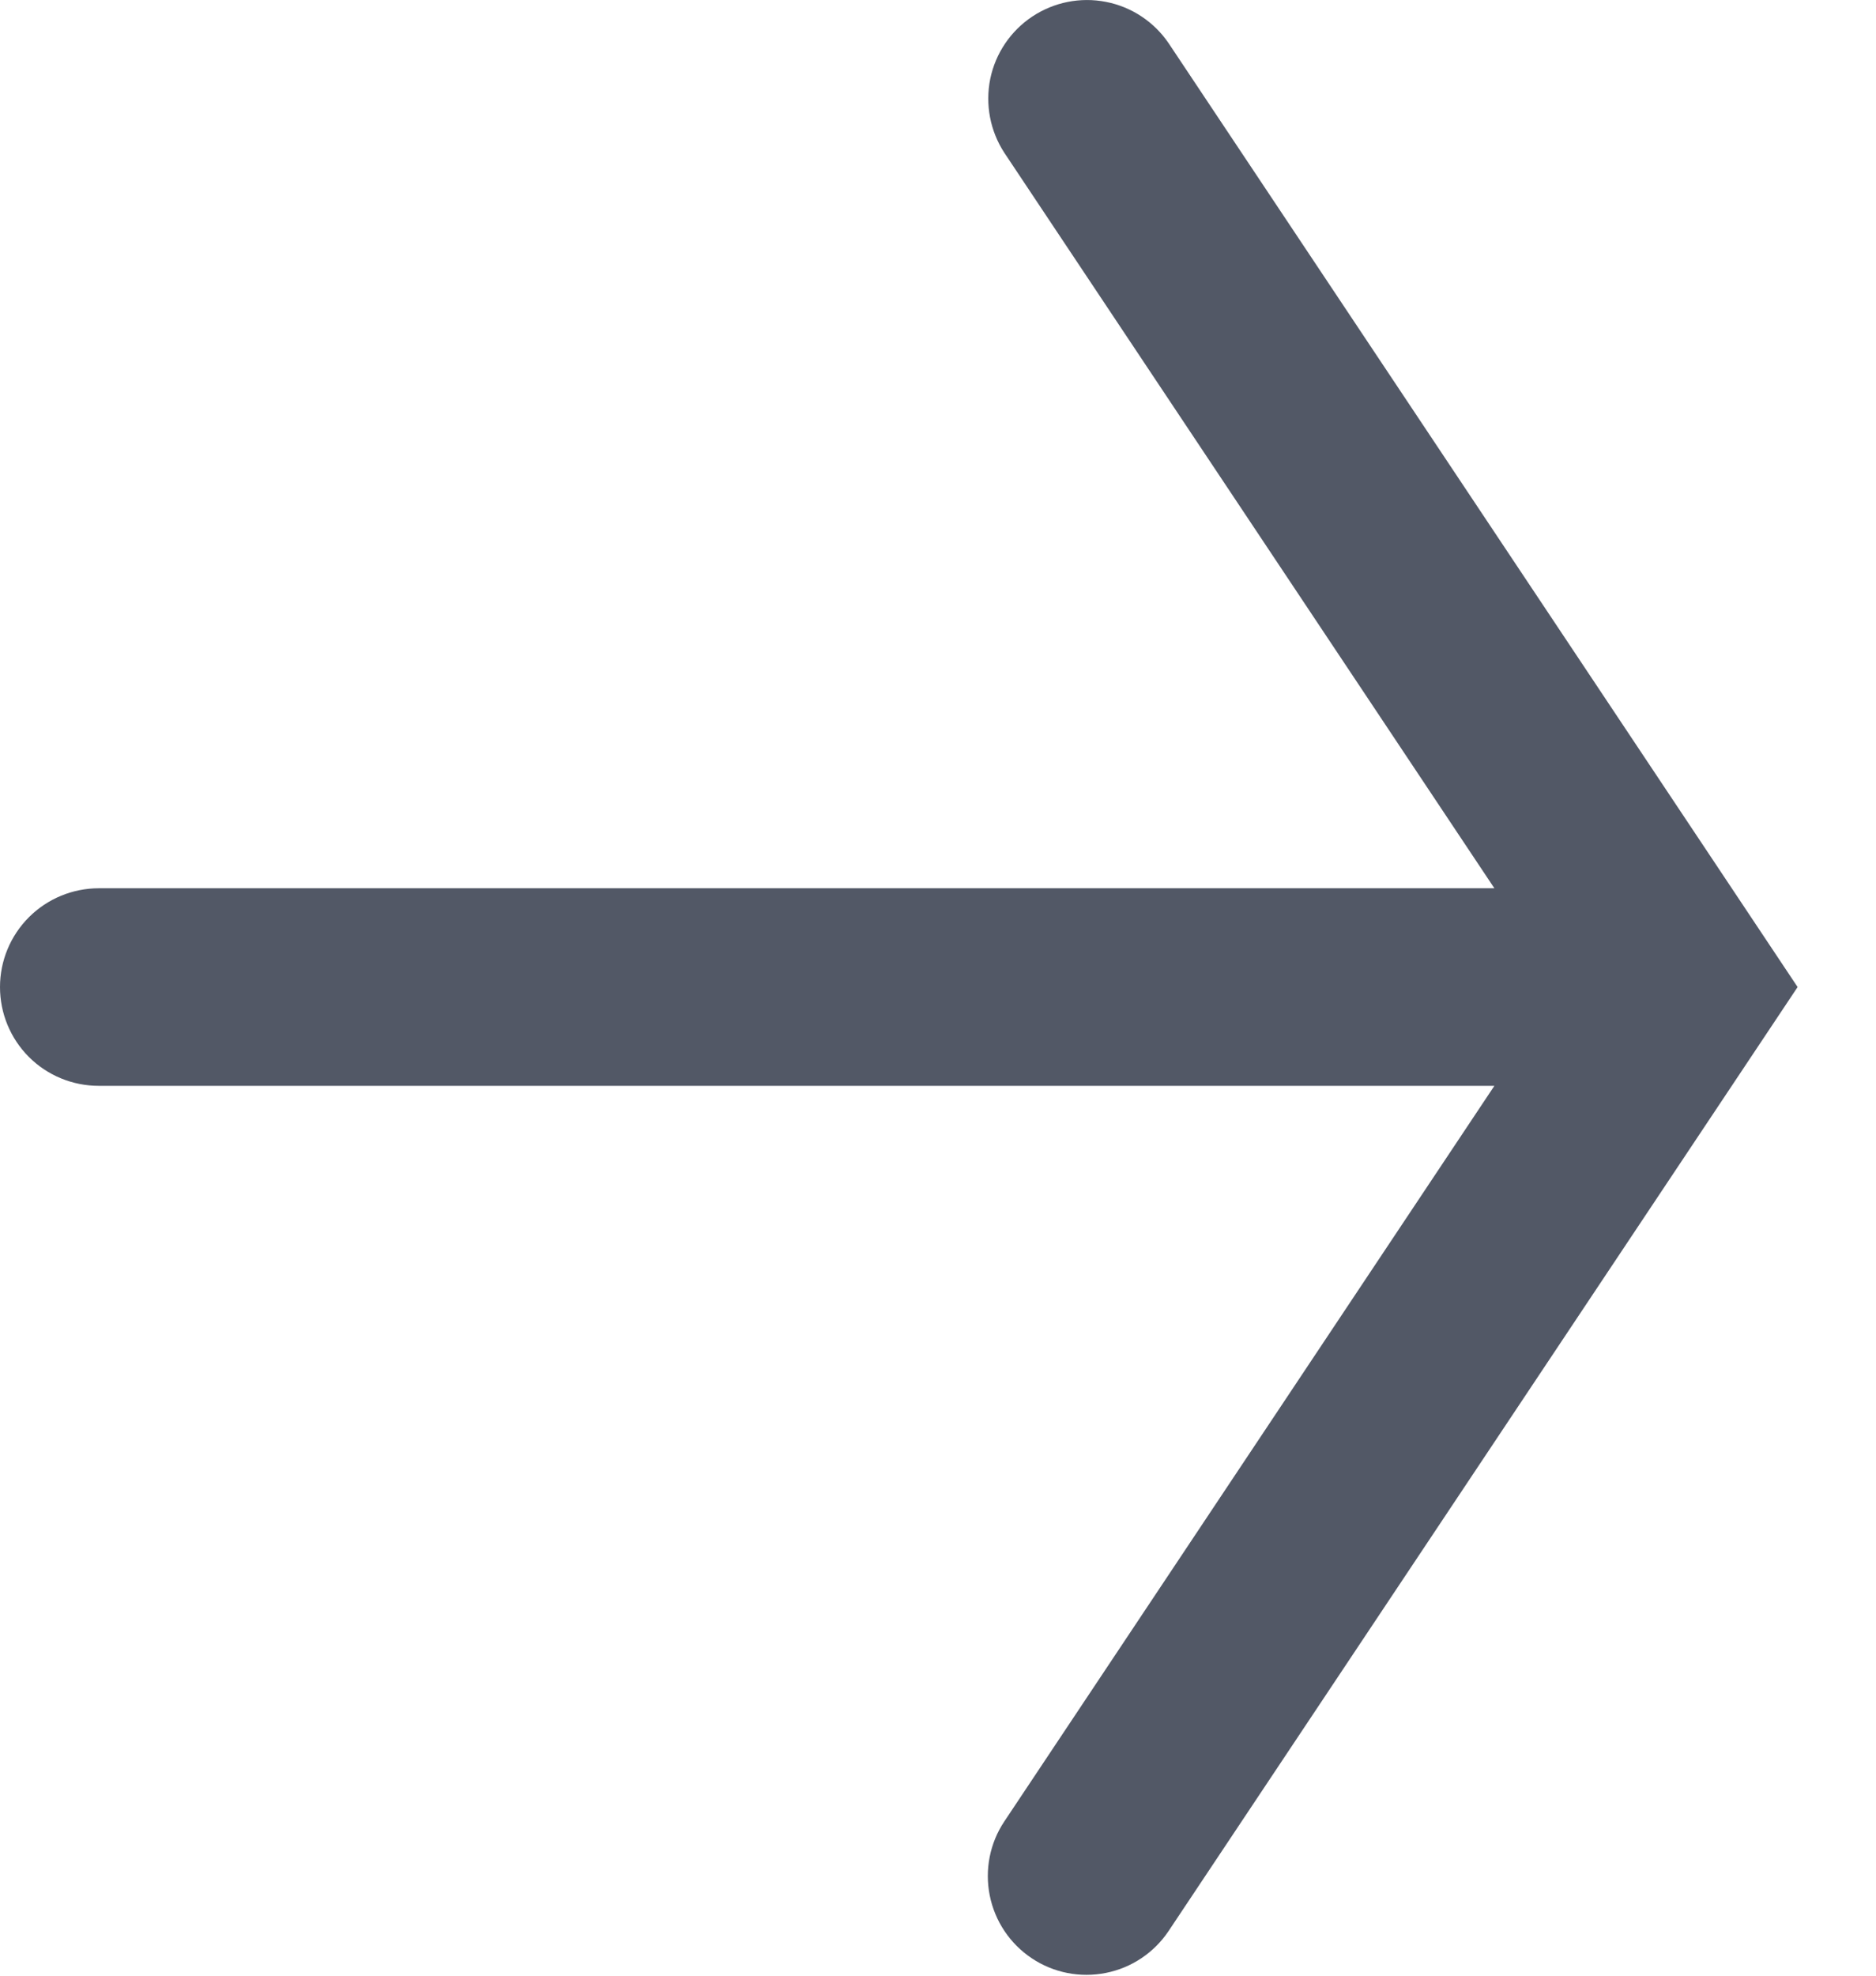 <svg width="19" height="20" viewBox="0 0 19 20" fill="none" xmlns="http://www.w3.org/2000/svg">
<path d="M18.206 9.992L11.836 19.547C11.689 19.767 11.46 19.921 11.2 19.972C10.94 20.024 10.67 19.971 10.45 19.824C10.229 19.677 10.076 19.448 10.024 19.188C9.972 18.928 10.025 18.658 10.172 18.438L15.135 10.992H1C0.735 10.992 0.48 10.887 0.293 10.7C0.105 10.512 0 10.258 0 9.992C0 9.727 0.105 9.473 0.293 9.285C0.48 9.098 0.735 8.992 1 8.992H15.135L10.172 1.547C10.028 1.326 9.977 1.058 10.029 0.799C10.082 0.541 10.235 0.314 10.454 0.168C10.674 0.022 10.942 -0.032 11.201 0.019C11.459 0.069 11.688 0.22 11.836 0.438L18.206 9.992Z" fill="#525866"/>
</svg>
